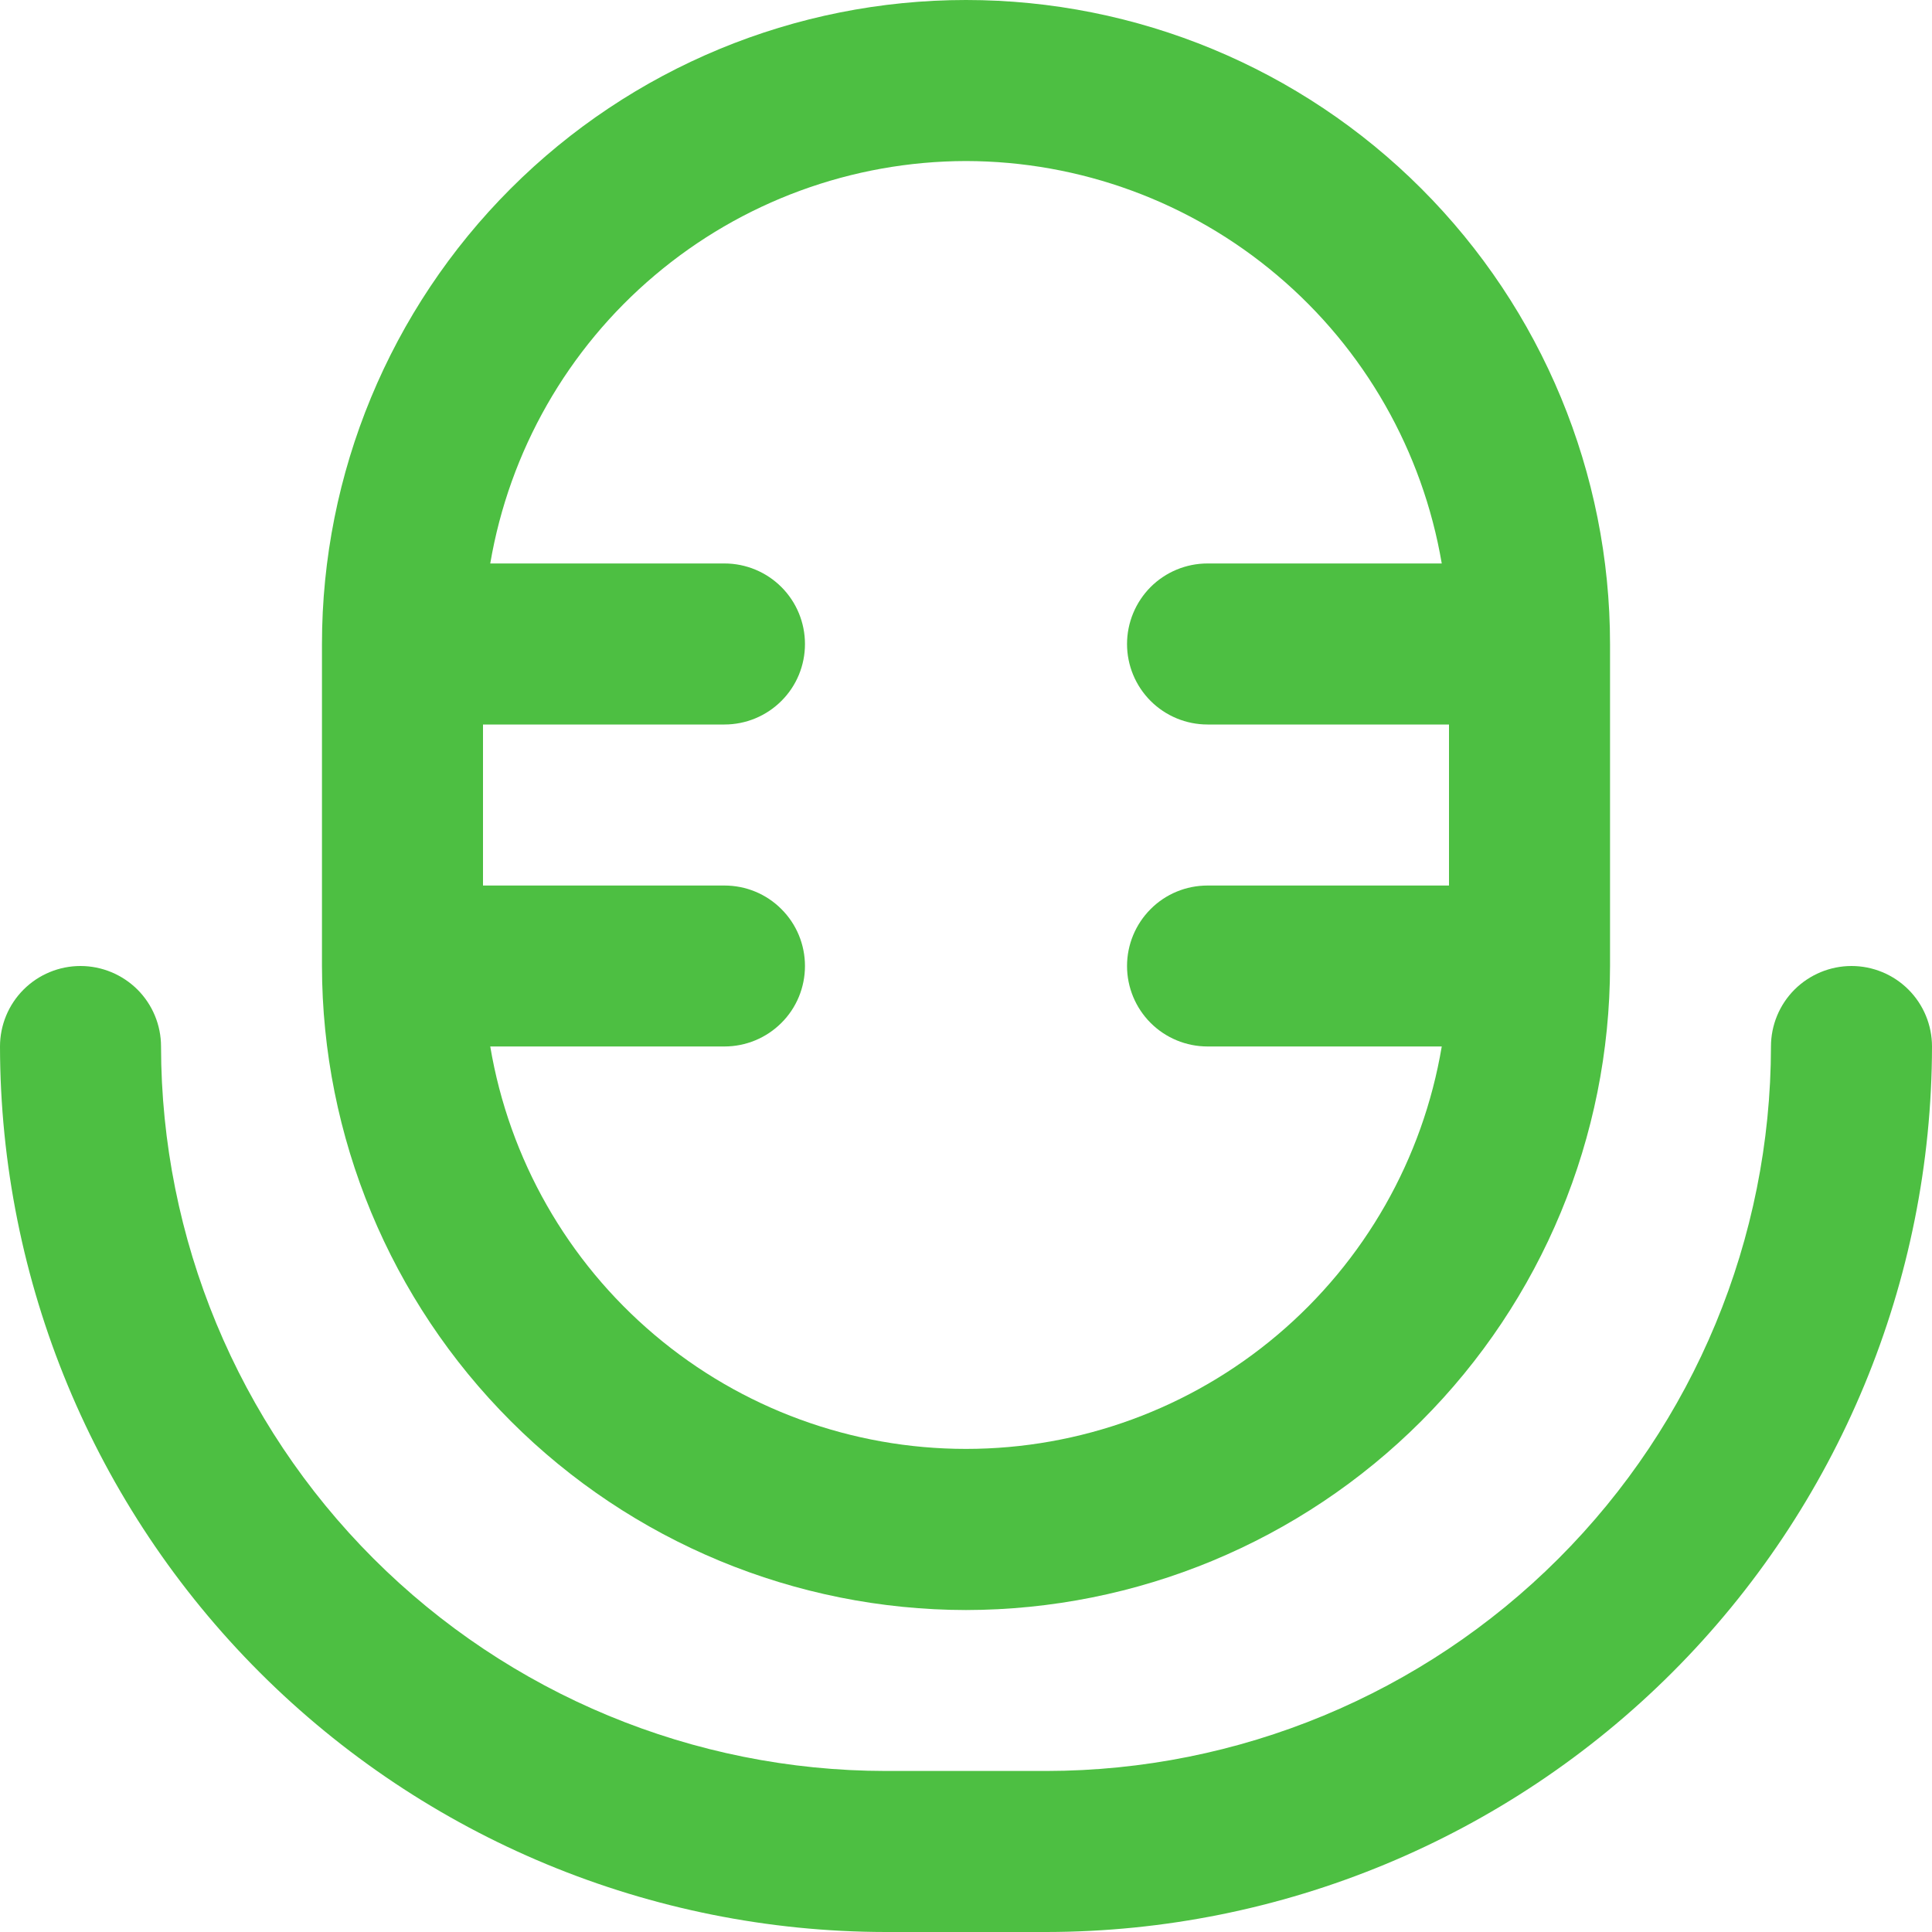 <svg width="20" height="20" viewBox="0 0 20 20" fill="none" xmlns="http://www.w3.org/2000/svg">
<g clip-path="url(#clip0_1703_32)">
<path d="M10 16.667C11.768 16.665 13.462 15.962 14.712 14.712C15.962 13.462 16.665 11.768 16.667 10V6.667C16.667 4.899 15.964 3.203 14.714 1.953C13.464 0.702 11.768 0 10 0C8.232 0 6.536 0.702 5.286 1.953C4.036 3.203 3.333 4.899 3.333 6.667V10C3.335 11.768 4.038 13.462 5.288 14.712C6.538 15.962 8.232 16.665 10 16.667ZM10 1.667C11.181 1.669 12.322 2.088 13.223 2.851C14.125 3.613 14.727 4.67 14.925 5.833H12.5C12.279 5.833 12.067 5.921 11.911 6.077C11.755 6.234 11.667 6.446 11.667 6.667C11.667 6.888 11.755 7.1 11.911 7.256C12.067 7.412 12.279 7.5 12.5 7.5H15V9.167H12.5C12.279 9.167 12.067 9.254 11.911 9.411C11.755 9.567 11.667 9.779 11.667 10C11.667 10.221 11.755 10.433 11.911 10.589C12.067 10.745 12.279 10.833 12.5 10.833H14.925C14.729 11.998 14.127 13.055 13.225 13.818C12.324 14.581 11.181 14.999 10 14.999C8.819 14.999 7.676 14.581 6.775 13.818C5.873 13.055 5.271 11.998 5.075 10.833H7.5C7.721 10.833 7.933 10.745 8.089 10.589C8.246 10.433 8.333 10.221 8.333 10C8.333 9.779 8.246 9.567 8.089 9.411C7.933 9.254 7.721 9.167 7.5 9.167H5V7.5H7.5C7.721 7.5 7.933 7.412 8.089 7.256C8.246 7.1 8.333 6.888 8.333 6.667C8.333 6.446 8.246 6.234 8.089 6.077C7.933 5.921 7.721 5.833 7.5 5.833H5.075C5.273 4.67 5.875 3.613 6.777 2.851C7.678 2.088 8.82 1.669 10 1.667Z" fill="#4DBF42"/>
<path d="M19.167 10C18.946 10 18.734 10.088 18.577 10.244C18.421 10.4 18.333 10.612 18.333 10.833C18.331 12.822 17.54 14.728 16.134 16.134C14.728 17.54 12.822 18.331 10.833 18.333H9.167C7.178 18.331 5.272 17.54 3.866 16.134C2.46 14.728 1.669 12.822 1.667 10.833C1.667 10.612 1.579 10.4 1.423 10.244C1.266 10.088 1.054 10 0.833 10C0.612 10 0.4 10.088 0.244 10.244C0.088 10.4 0 10.612 0 10.833C0.003 13.264 0.97 15.594 2.688 17.312C4.406 19.03 6.736 19.997 9.167 20H10.833C13.264 19.997 15.594 19.03 17.312 17.312C19.03 15.594 19.997 13.264 20 10.833C20 10.612 19.912 10.4 19.756 10.244C19.6 10.088 19.388 10 19.167 10Z" fill="#4DBF42"/>
</g>
<defs>
<clipPath id="clip0_1703_32">
<rect width="20" height="20" fill="white"/>
</clipPath>
</defs>
</svg>
